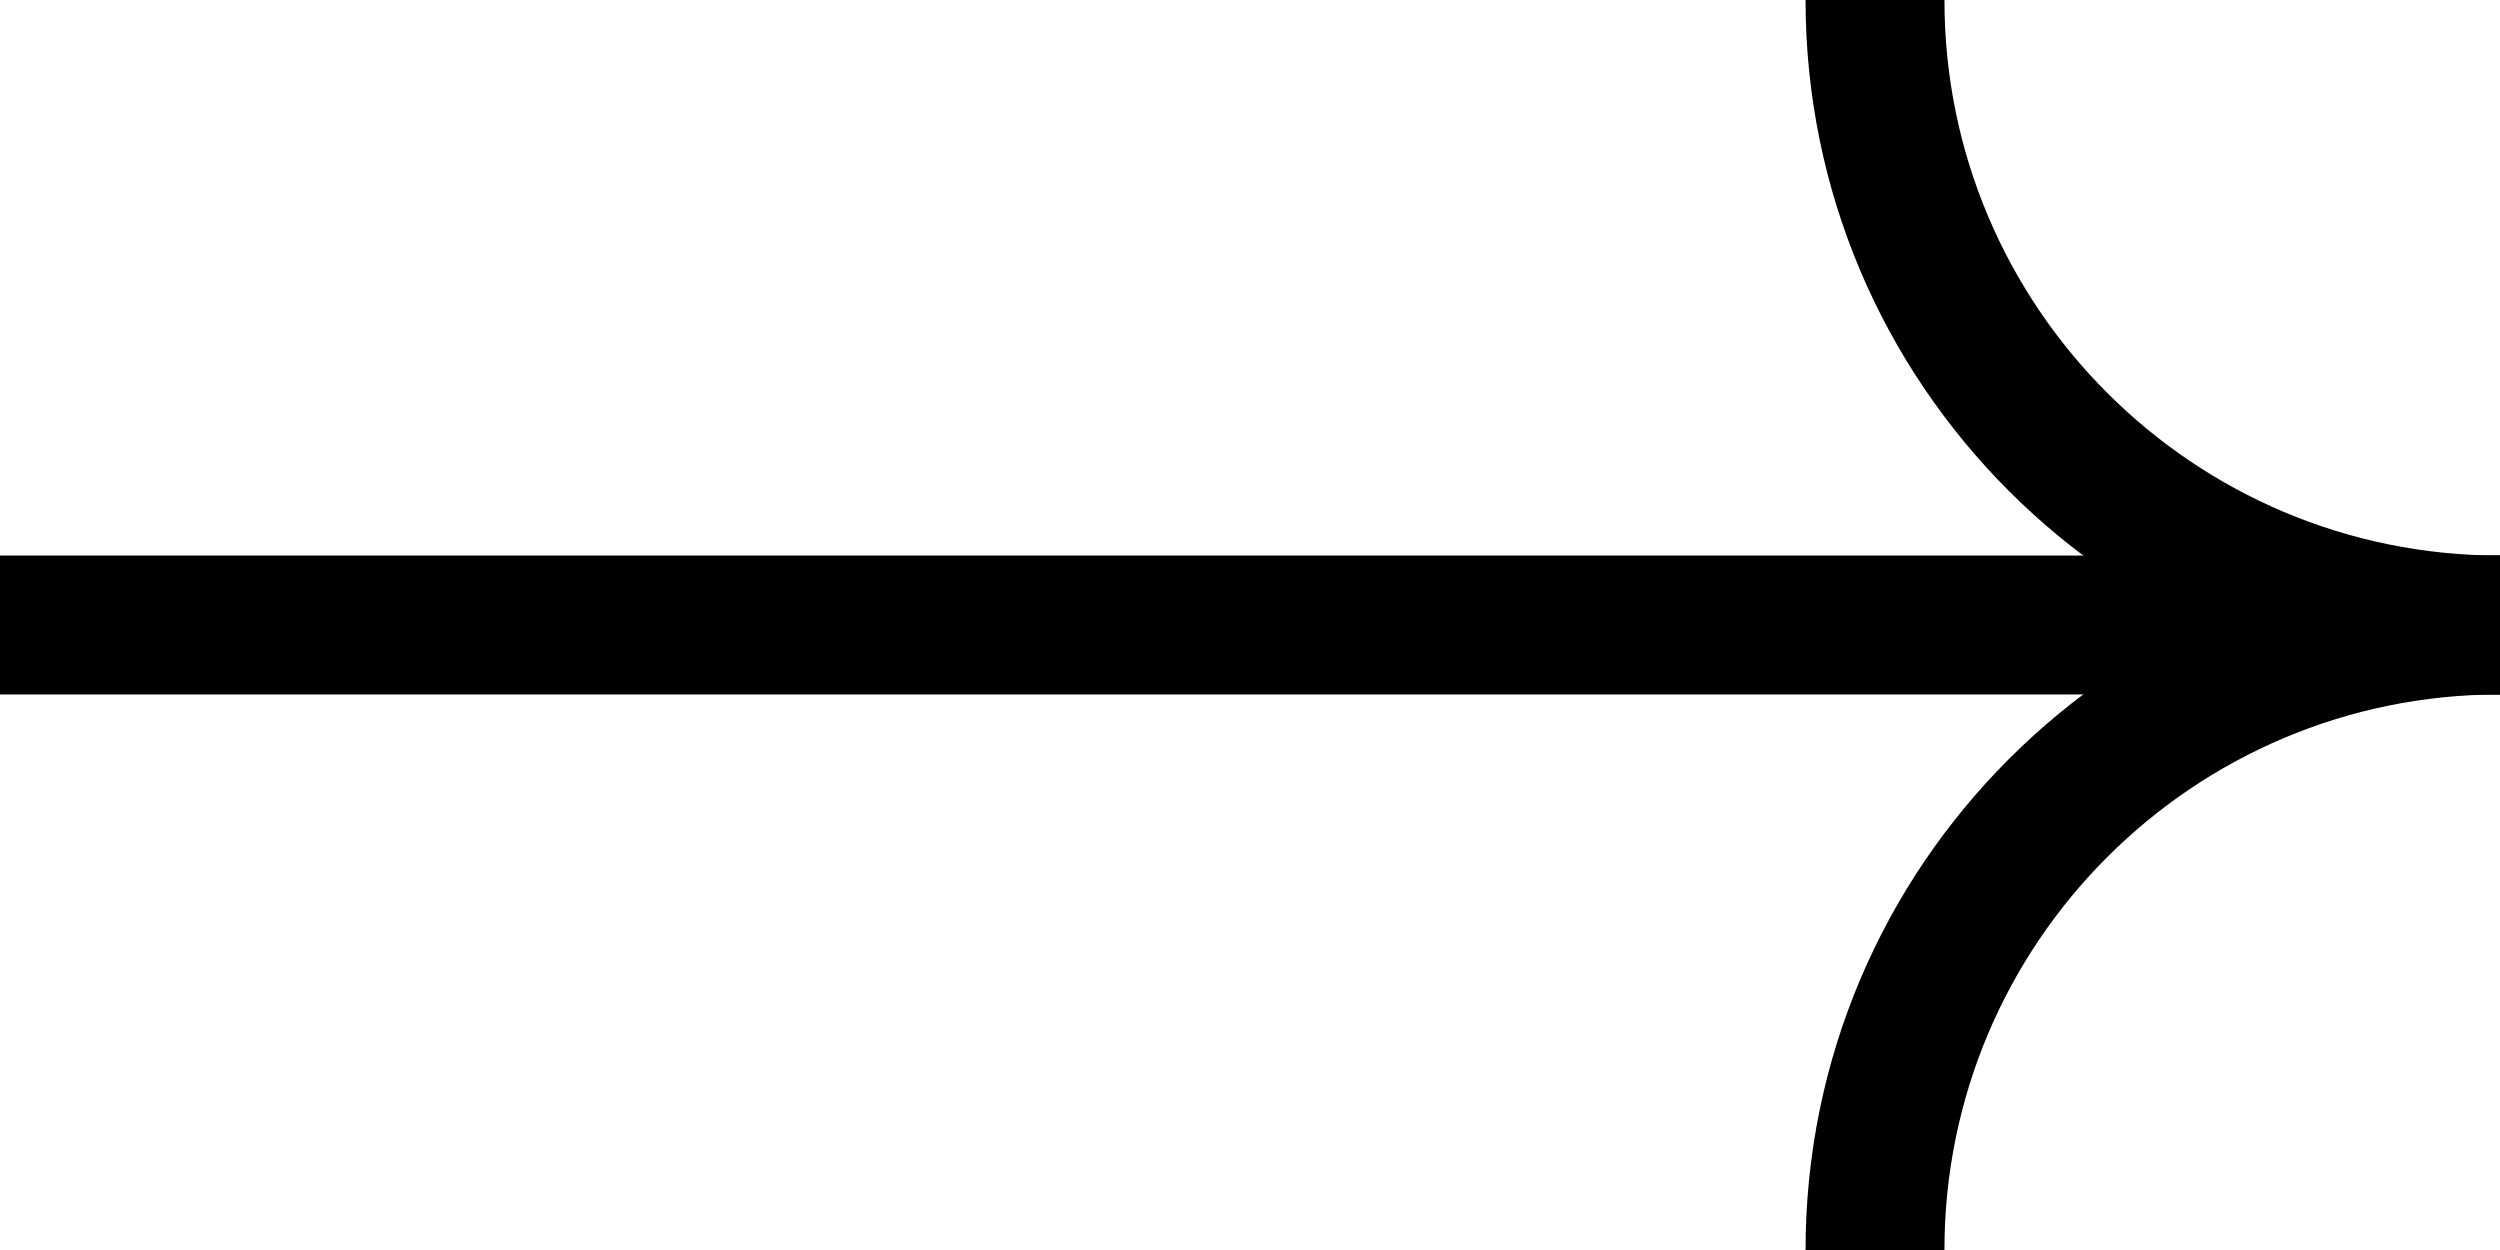 <?xml version="1.0" encoding="UTF-8"?> <svg xmlns="http://www.w3.org/2000/svg" width="144" height="72" viewBox="0 0 144 72" fill="none"> <path fill-rule="evenodd" clip-rule="evenodd" d="M6.99382e-07 32L144 32L144 40L0 40L6.99382e-07 32Z" fill="black"></path> <path fill-rule="evenodd" clip-rule="evenodd" d="M112 -3.49691e-07C112 17.673 126.327 32 144 32L144 40C121.909 40 104 22.091 104 0L112 -3.49691e-07Z" fill="black"></path> <path fill-rule="evenodd" clip-rule="evenodd" d="M144 40C126.327 40 112 54.327 112 72L104 72C104 49.909 121.909 32 144 32L144 40Z" fill="black"></path> </svg> 